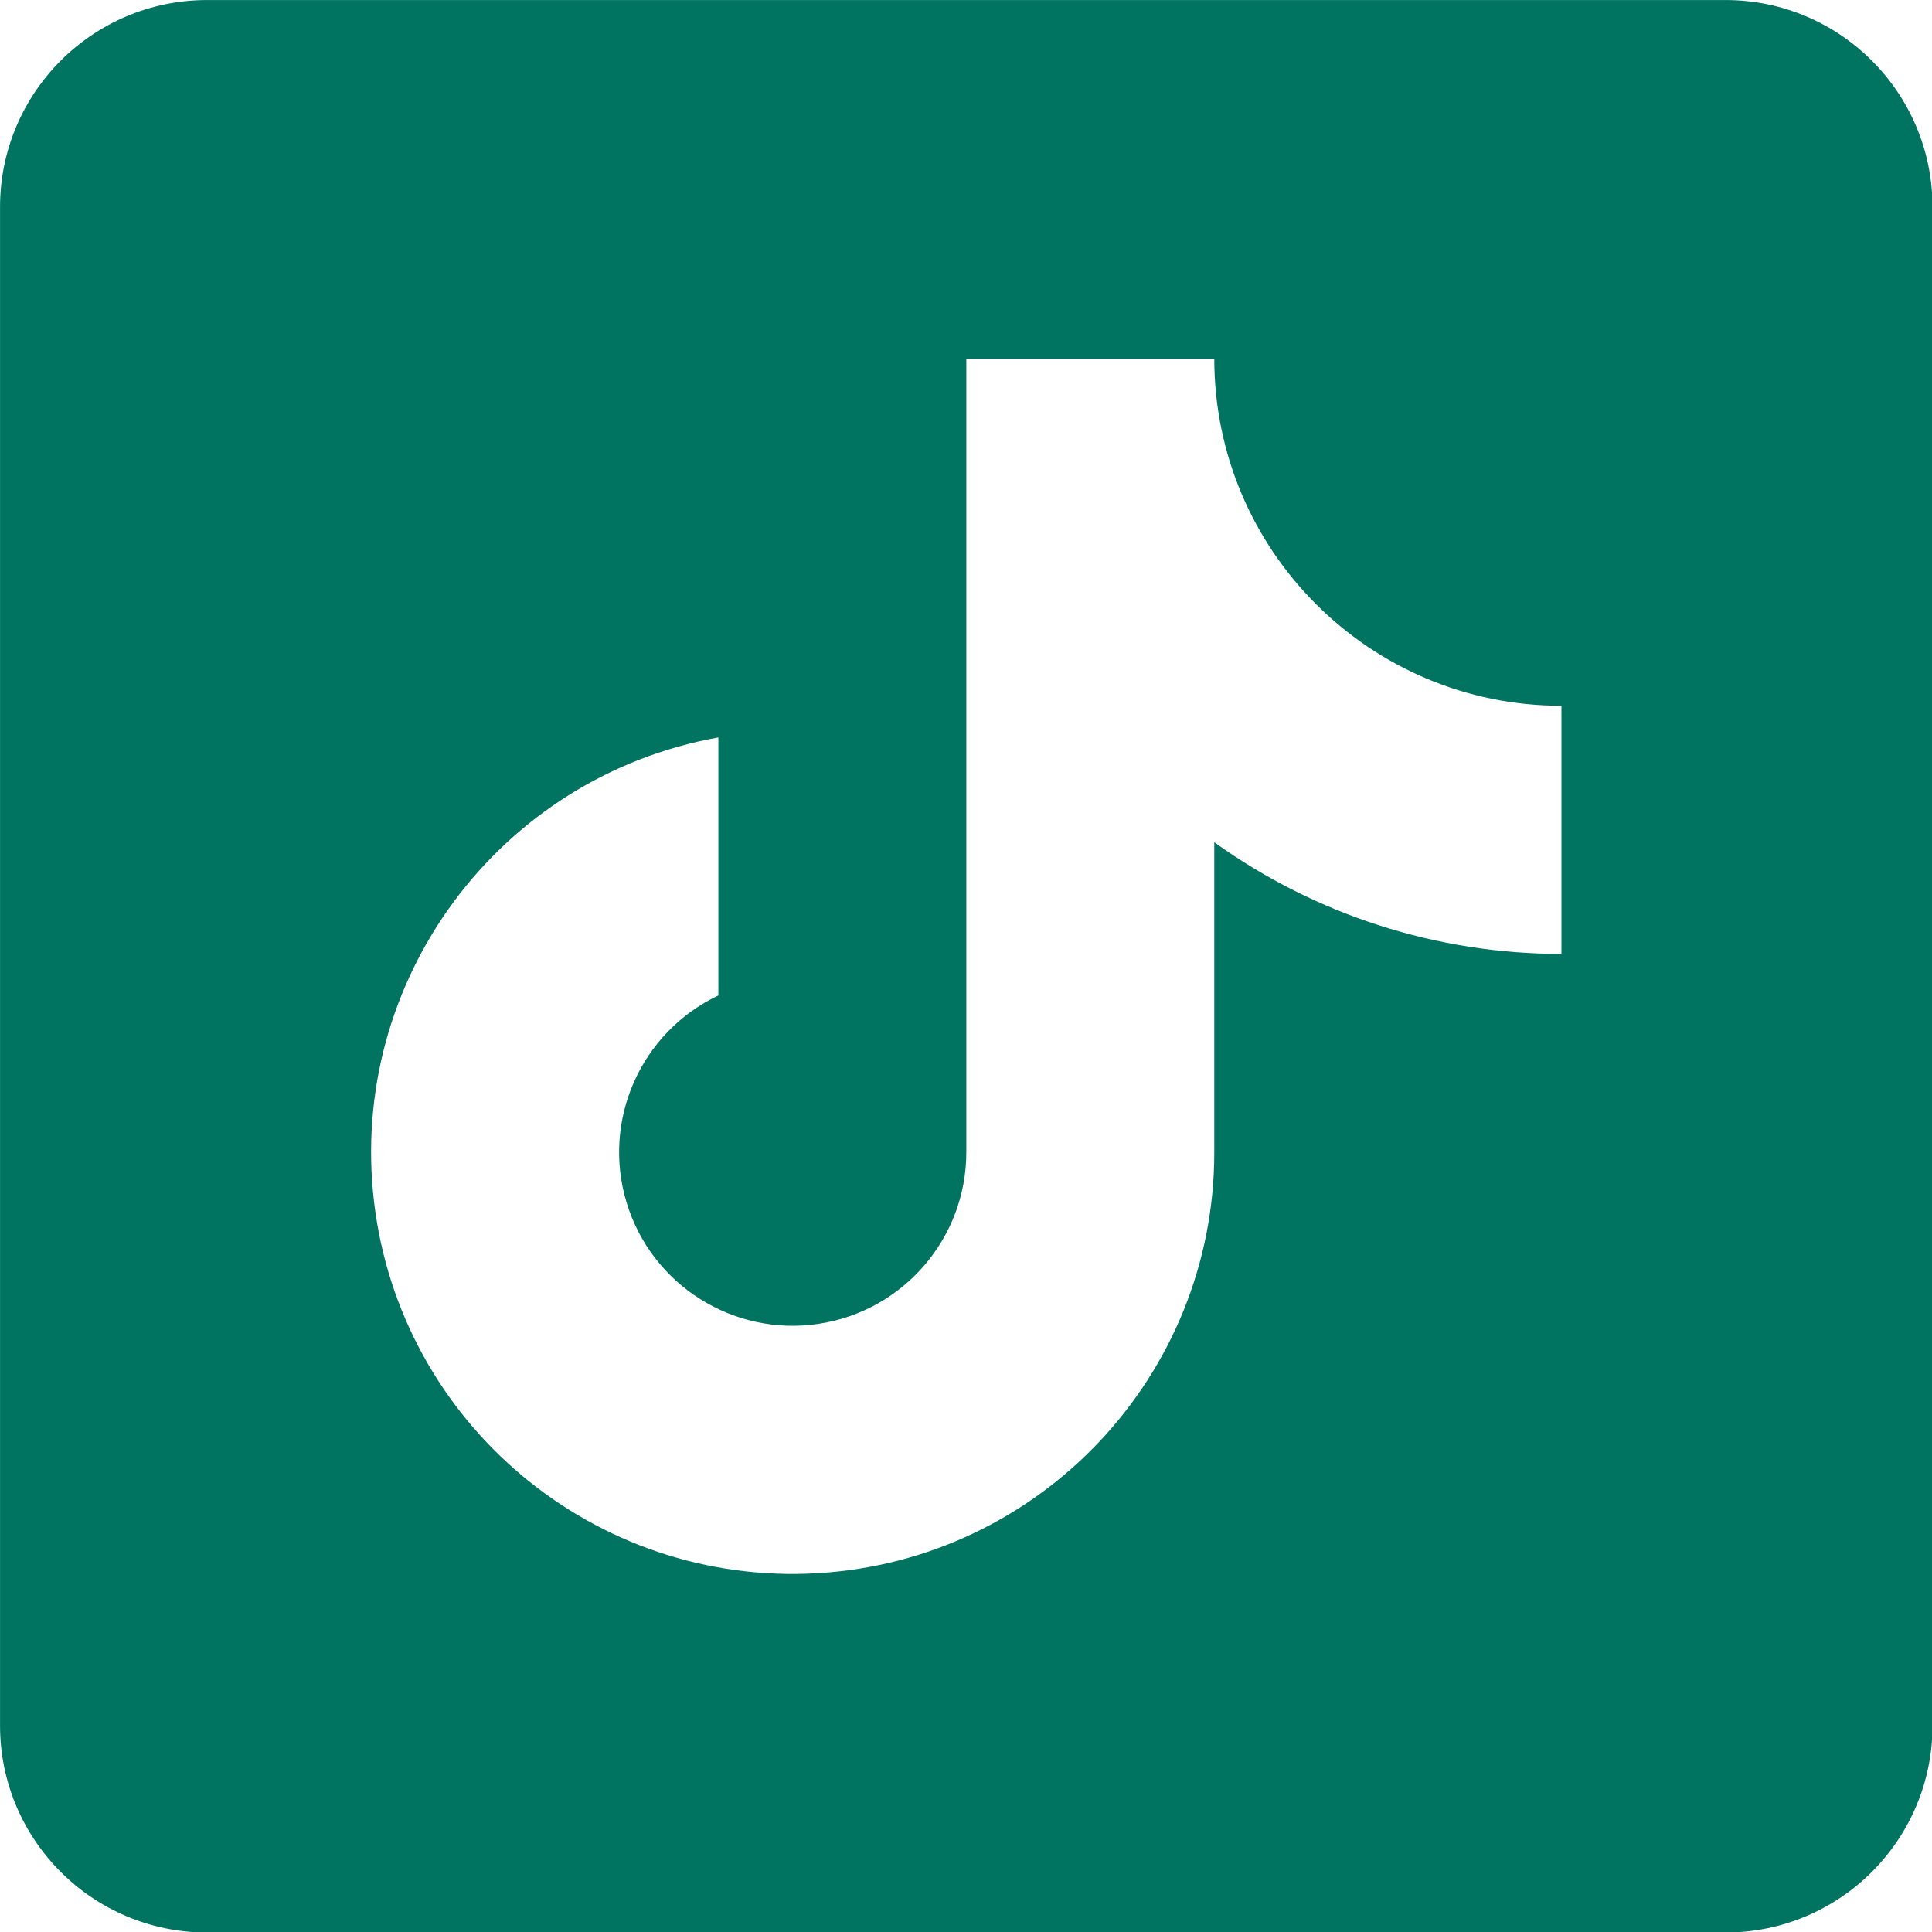 <?xml version="1.0" encoding="UTF-8" standalone="no"?> <svg xmlns:inkscape="http://www.inkscape.org/namespaces/inkscape" xmlns:sodipodi="http://sodipodi.sourceforge.net/DTD/sodipodi-0.dtd" xmlns="http://www.w3.org/2000/svg" xmlns:svg="http://www.w3.org/2000/svg" height="100%" stroke-miterlimit="10" style="fill-rule:nonzero;clip-rule:evenodd;stroke-linecap:round;stroke-linejoin:round;" version="1.1" viewBox="0 0 3000 3000" width="100%" id="svg3" sodipodi:docname="IconTikTok.svg" inkscape:version="1.4 (86a8ad7, 2024-10-11)"><defs id="defs3"><linearGradient gradientTransform="matrix(1 0 0 1 0 0)" gradientUnits="userSpaceOnUse" id="LinearGradient" x1="1500" x2="2805.81" y1="1500.2" y2="194.188"><stop offset="0" stop-color="#7e7e7e" id="stop1"></stop><stop offset="0.556" stop-color="#c8c8c8" id="stop2"></stop><stop offset="1" stop-color="#7e7e7e" id="stop3"></stop></linearGradient></defs><g id="Layer-1" style="fill:#007460;fill-opacity:1" transform="matrix(1.149,0,0,1.149,-223.066,-223.066)"><path d="M 474,194.188 C 319.461,194.187 194.188,319.461 194.188,474 v 2052 c -10e-4,154.54 125.273,279.81 279.812,279.81 h 2052 c 154.54,0 279.81,-125.27 279.81,-279.81 V 474 c 0,-154.539 -125.27,-279.812 -279.81,-279.812 z m 1026.06,484.593 h 335.1 c 0,259.126 210.06,469.159 469.18,469.159 v 335.34 c -168.33,0.12 -332.45,-52.7 -469.18,-150.87 v 418.81 c 0.14,301.61 -234.8,551.08 -535.88,569 -301.076,17.92 -563.957,-201.88 -599.592,-501.38 -35.636,-299.49 168.404,-574.9 465.282,-628.12 v 348.69 c -105.02,49.81 -157.79,168.92 -123.97,280.12 33.82,111.2 144,180.84 258.97,163.75 114.97,-17.09 200.09,-115.83 200.09,-232.06 z" fill="url(#LinearGradient)" fill-rule="nonzero" opacity="1" stroke="none" id="path3" style="fill:#007460;fill-opacity:1"></path></g></svg> 